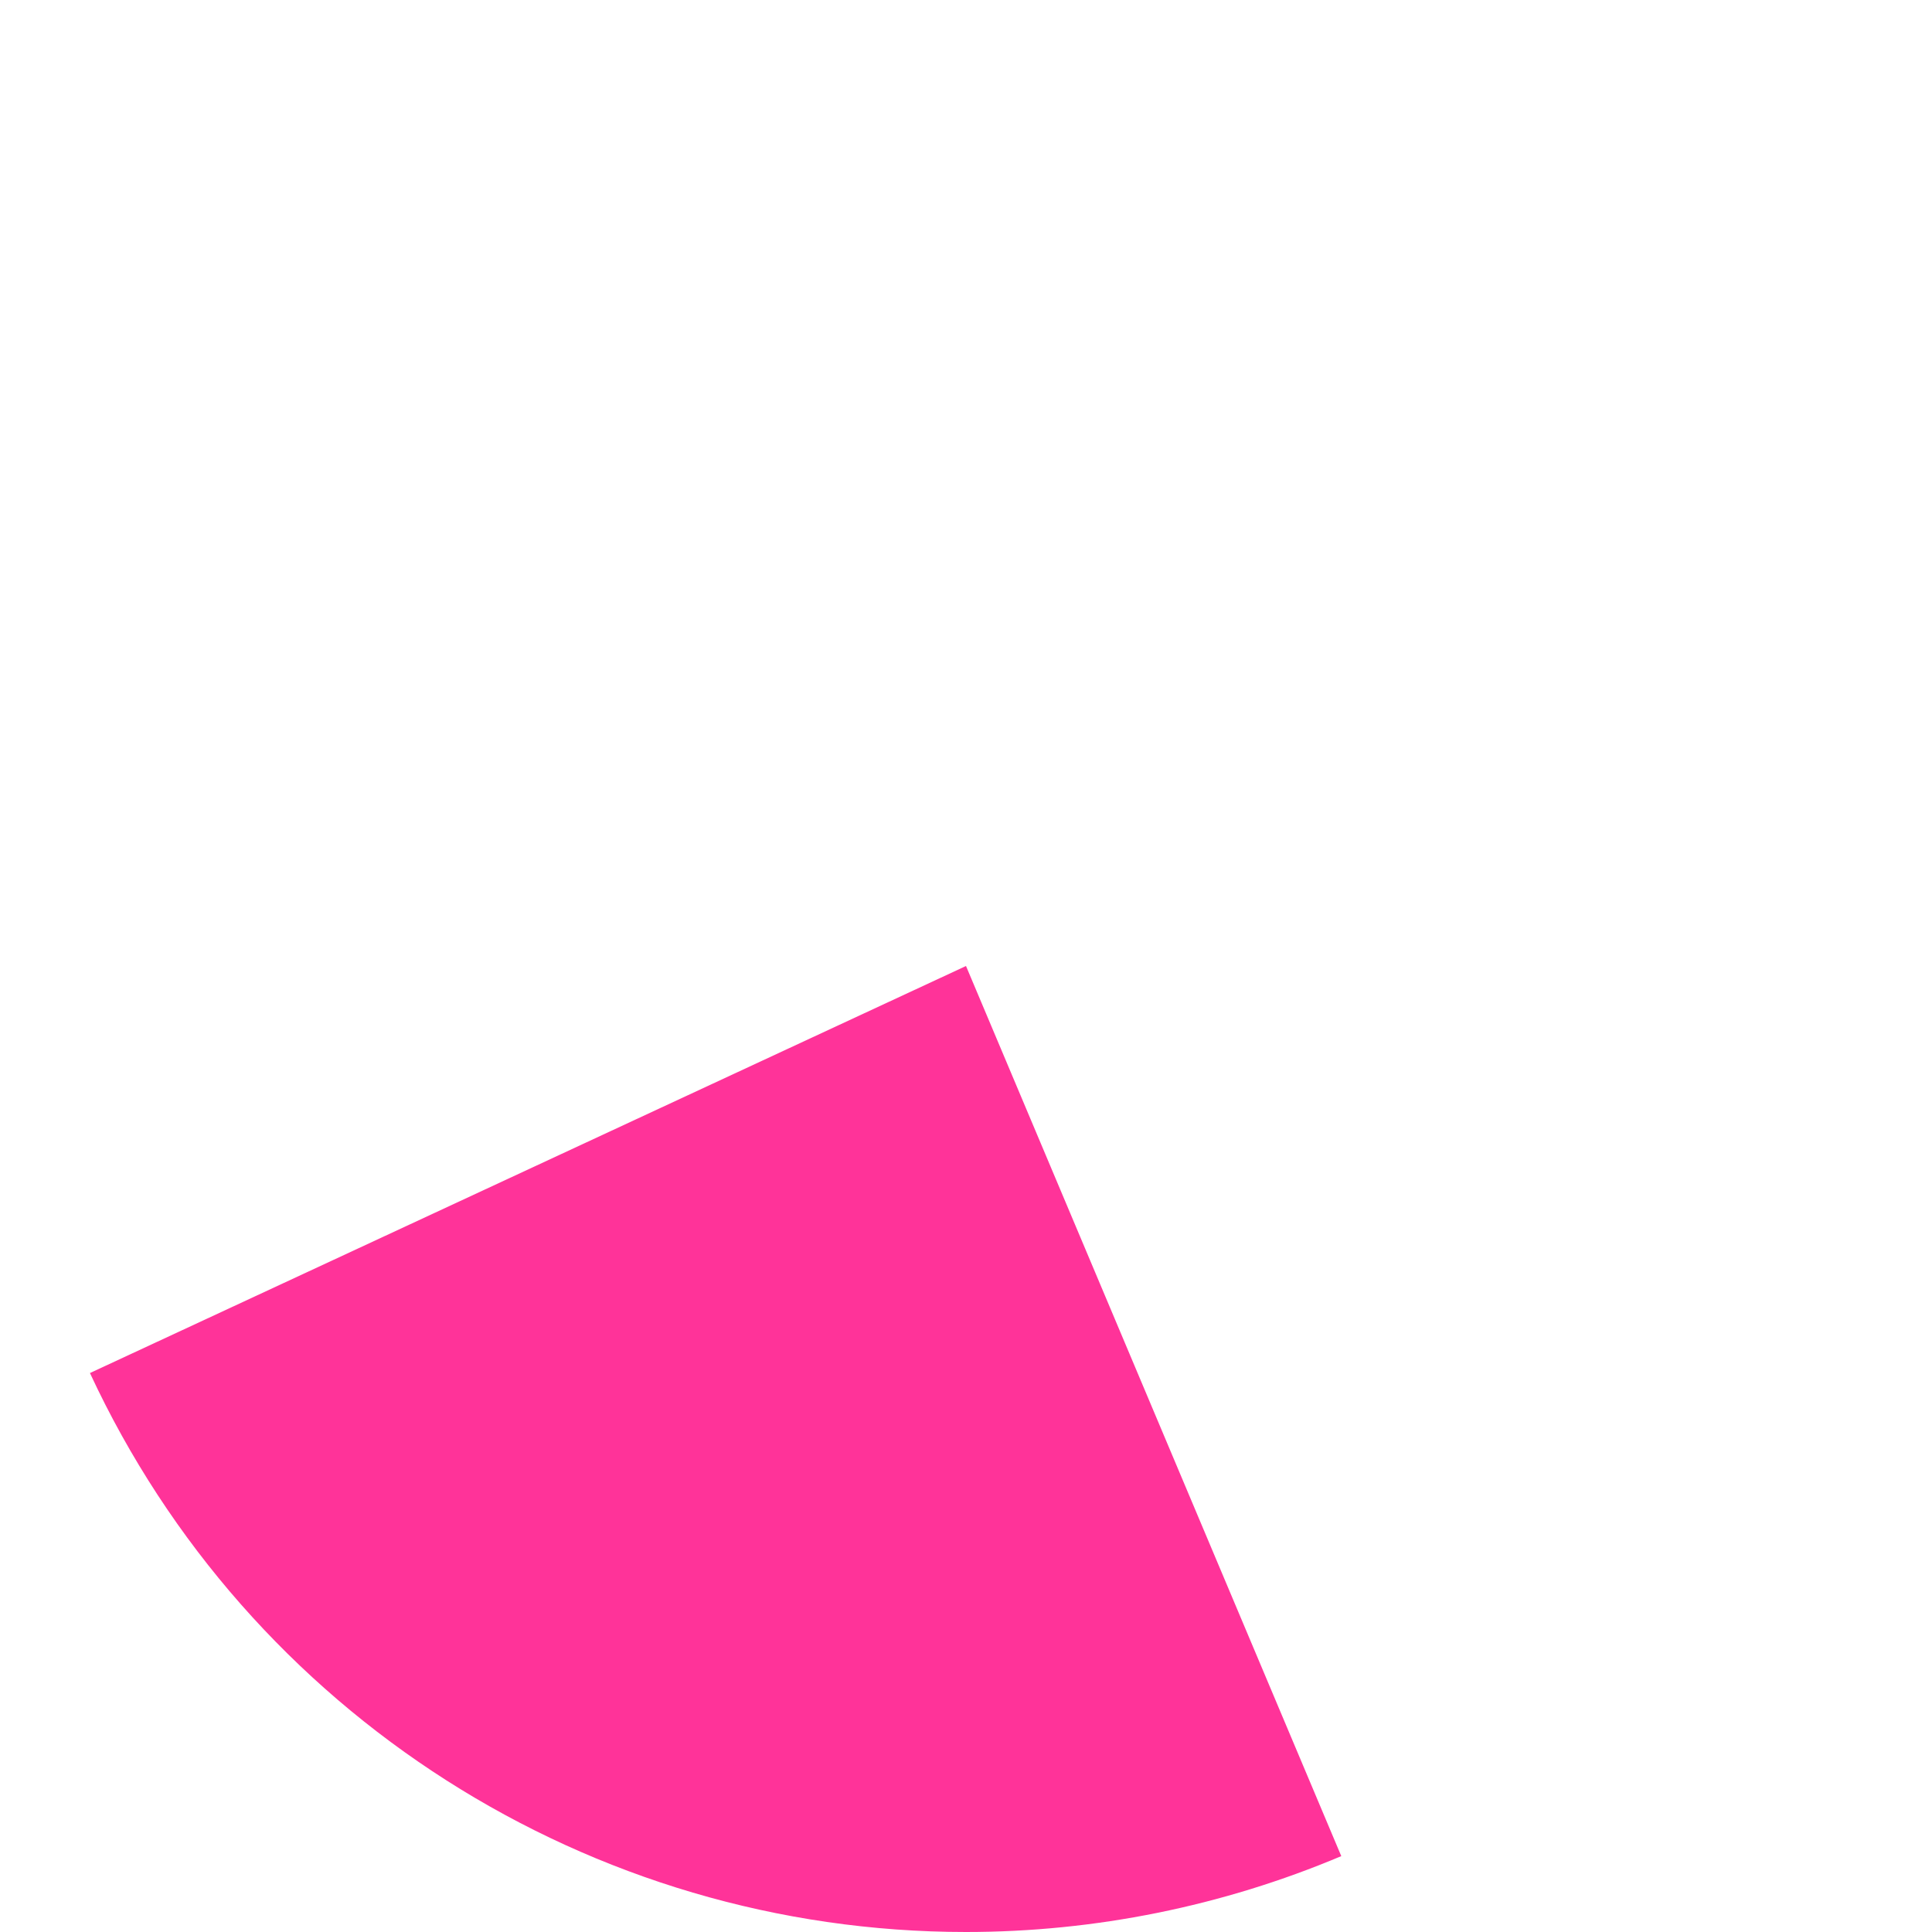 ﻿<?xml version="1.0" encoding="utf-8"?>
<svg version="1.1" xmlns:xlink="http://www.w3.org/1999/xlink" width="139px" height="139px" xmlns="http://www.w3.org/2000/svg">
  <g transform="matrix(1 0 0 1 -1705 -671 )">
    <path d="M 1711.471 769.785  L 1774.5 740.5  L 1801.5 804.541  C 1792.955 808.144  1783.774 810  1774.5 810  C 1747.456 810  1722.867 794.312  1711.471 769.785  Z " fill-rule="nonzero" fill="#ff3399" stroke="none" />
  </g>
</svg>